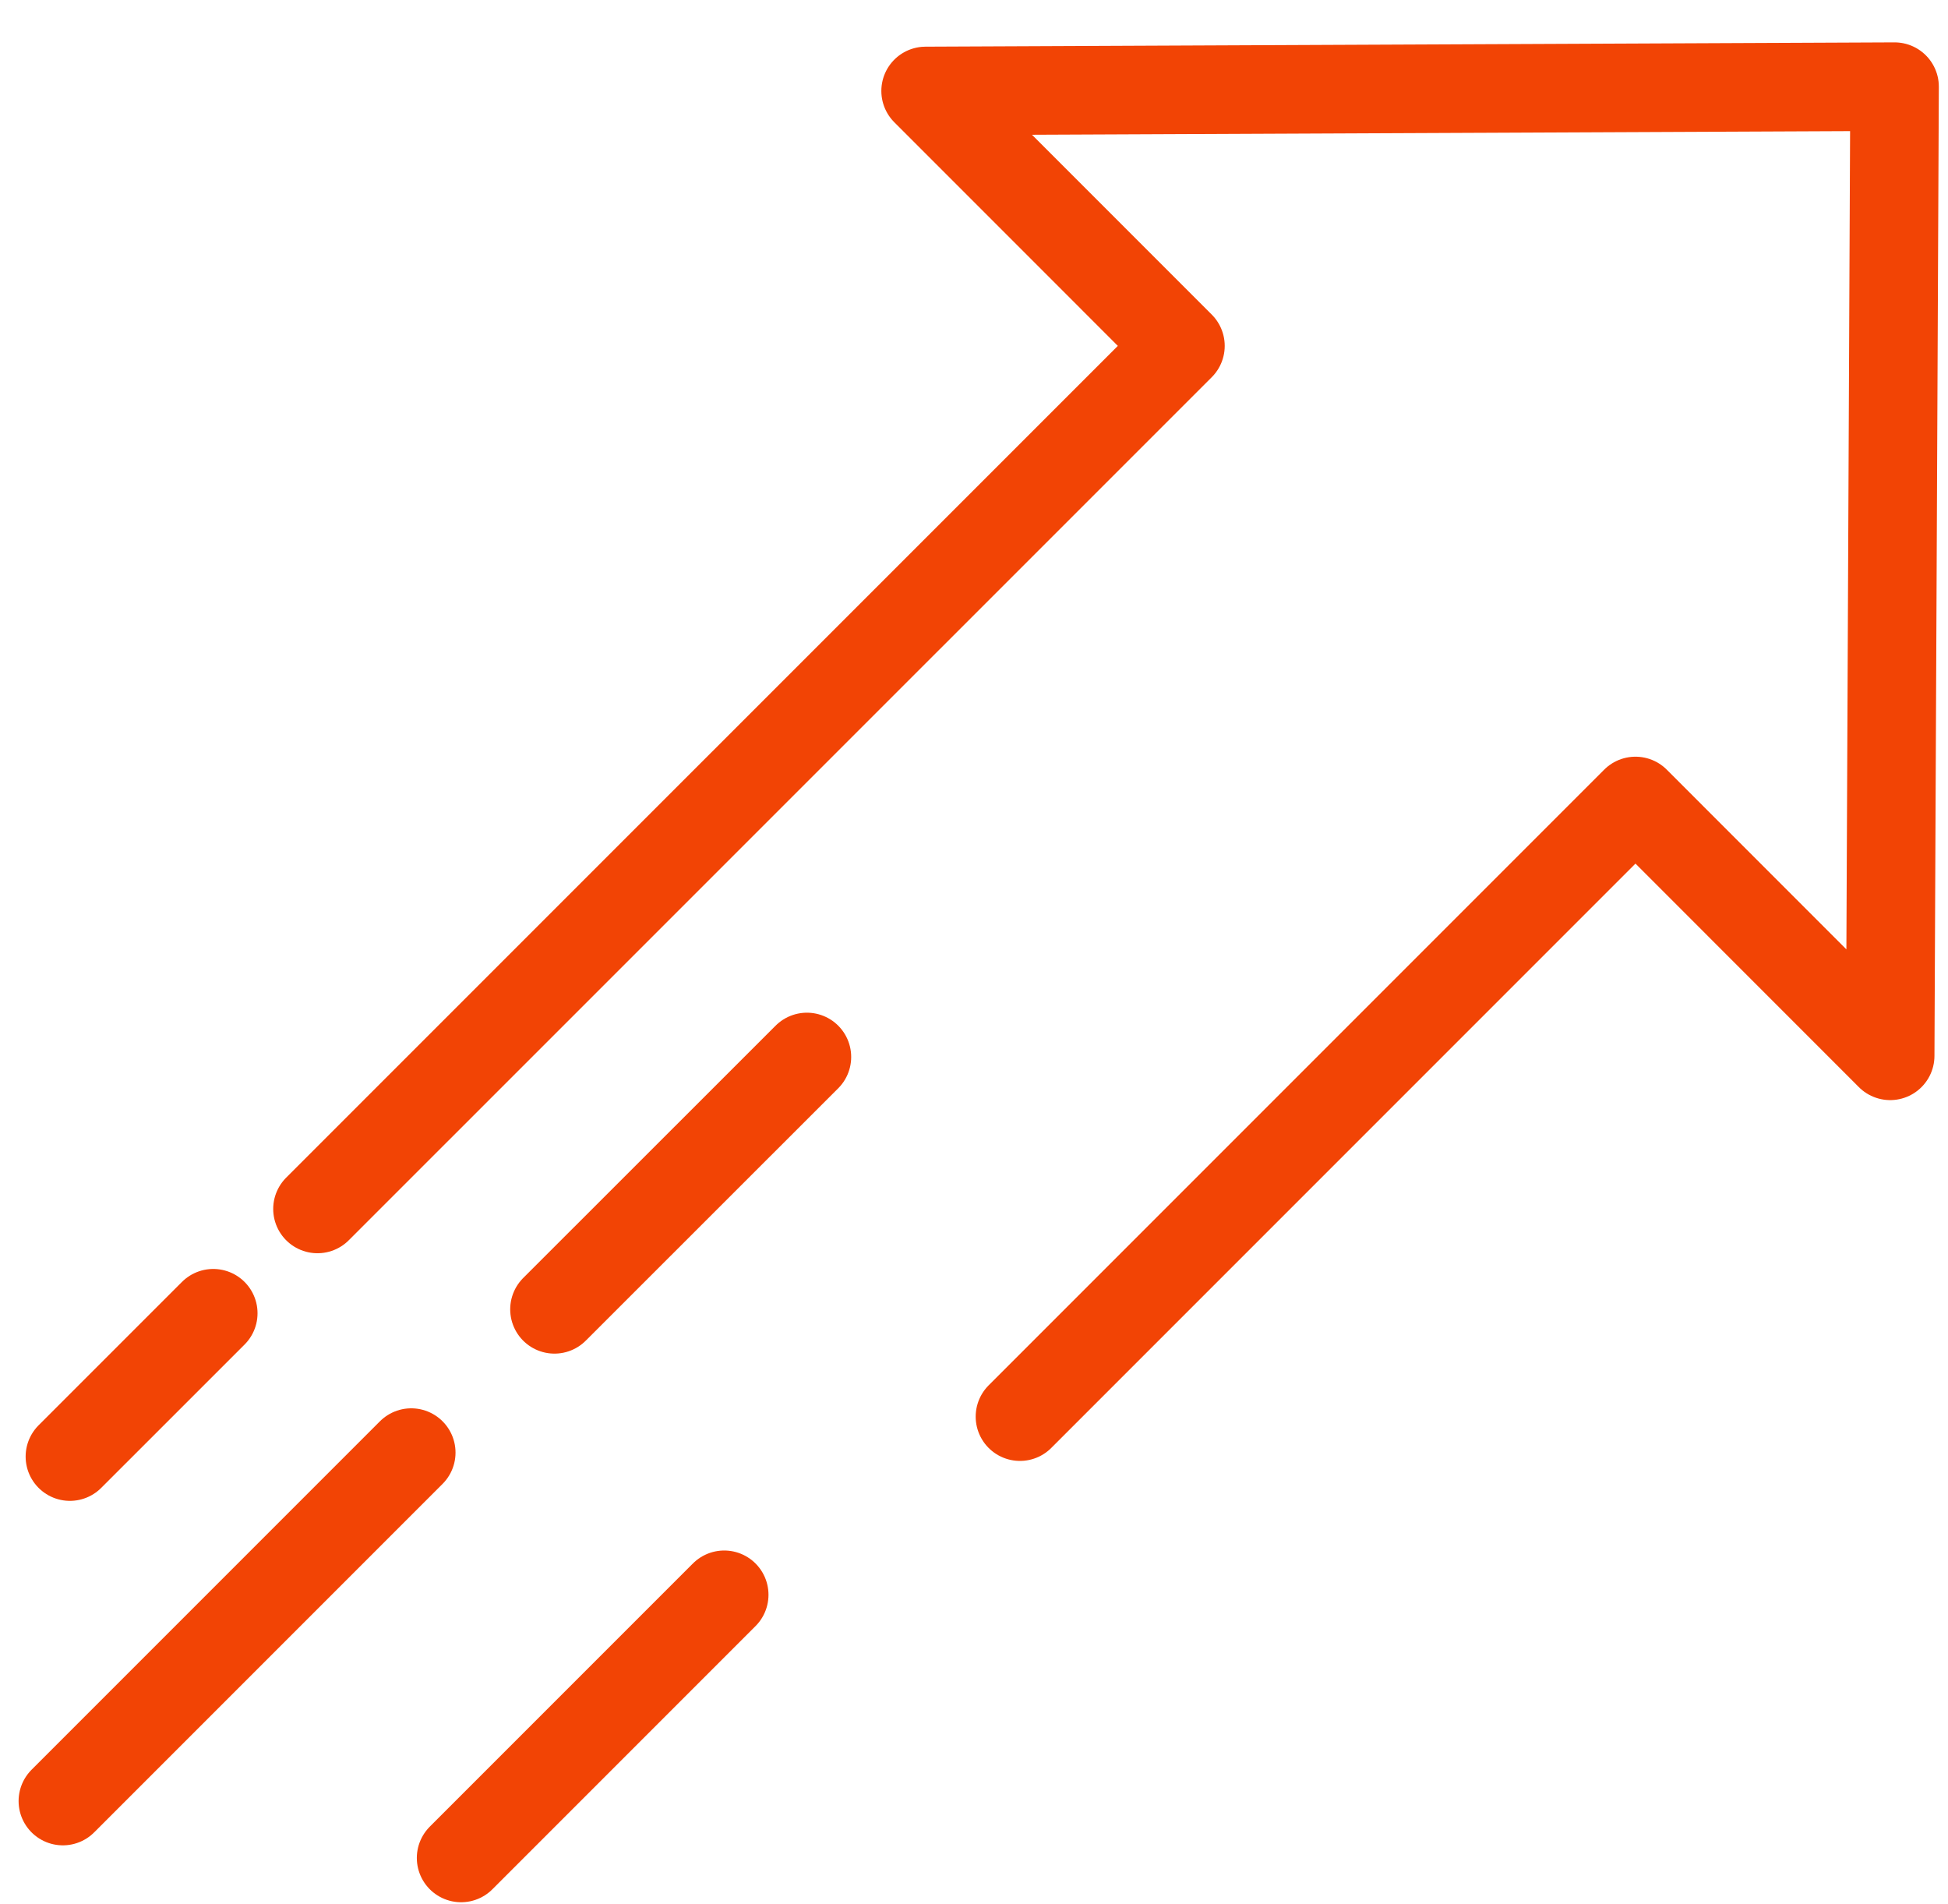 <svg width="44" height="43" viewBox="0 0 44 43" fill="none" xmlns="http://www.w3.org/2000/svg">
<g id="icon/experience">
<path id="Vector" d="M7.171 27.301L26.663 7.811L20.907 2.054L42.793 1.957L42.694 23.843L36.941 18.088L23.038 31.991" stroke="#F24405" stroke-width="2" stroke-linecap="round" stroke-linejoin="round"/>
<path id="Vector_2" d="M1.579 32.893L4.817 29.656" stroke="#F24405" stroke-width="2" stroke-linecap="round" stroke-linejoin="round"/>
<path id="Vector_3" d="M9.289 32.803L1.42 40.672" stroke="#F24405" stroke-width="2" stroke-linecap="round" stroke-linejoin="round"/>
<path id="Vector_4" d="M16.358 36.014L10.415 41.957" stroke="#F24405" stroke-width="2" stroke-linecap="round" stroke-linejoin="round"/>
<path id="Vector_5" d="M18.226 23.869L12.524 29.568" stroke="#F24405" stroke-width="2" stroke-linecap="round" stroke-linejoin="round"/>
</g>
</svg>
